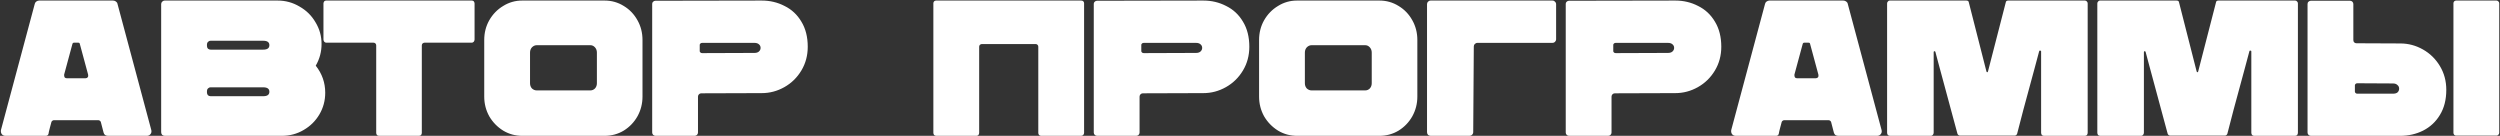 <?xml version="1.0" encoding="UTF-8"?> <svg xmlns="http://www.w3.org/2000/svg" width="1767" height="96" viewBox="0 0 1767 96" fill="none"><rect x="0" y="0" width="1767" height="96" fill="#333333" stroke="none"/><path d="M3.816 96C2.724 96 1.859 95.59 1.221 94.771C0.675 93.951 0.493 92.995 0.675 91.903L24.577 2.715C24.759 1.987 25.123 1.44 25.669 1.076C26.307 0.621 26.99 0.393 27.718 0.393H79.892C80.621 0.393 81.303 0.621 81.941 1.076C82.578 1.531 82.942 2.078 83.034 2.715L106.935 91.903C107.208 92.995 107.026 93.951 106.389 94.771C105.751 95.59 104.886 96 103.794 96H76.341C75.613 96 74.93 95.818 74.292 95.454C73.746 94.998 73.382 94.407 73.2 93.678L71.287 86.303C71.197 85.939 70.969 85.62 70.605 85.347C70.24 85.073 69.831 84.937 69.375 84.937H38.235C37.78 84.937 37.37 85.073 37.006 85.347C36.642 85.62 36.414 85.939 36.323 86.303C36.141 87.122 35.959 87.805 35.776 88.352C35.594 88.898 35.458 89.399 35.367 89.854C34.729 92.221 34.365 93.815 34.274 94.634C34.001 95.545 33.364 96 32.362 96H3.816ZM60.498 55.299C61.135 55.299 61.636 55.071 62 54.616C62.364 54.07 62.455 53.432 62.273 52.704L56.4 30.987C56.309 30.441 55.945 30.168 55.307 30.168H52.303C51.756 30.168 51.392 30.441 51.21 30.987L45.337 52.704V53.25C45.337 53.797 45.474 54.297 45.747 54.752C46.111 55.117 46.566 55.299 47.113 55.299H60.498ZM199.275 96H116.506C115.778 96 115.141 95.772 114.594 95.317C114.139 94.771 113.911 94.133 113.911 93.405V2.988C113.911 2.26 114.139 1.668 114.594 1.213C115.141 0.666 115.778 0.393 116.506 0.393H196.27C201.824 0.393 206.969 1.805 211.703 4.627C216.529 7.359 220.308 11.092 223.04 15.827C225.862 20.471 227.274 25.57 227.274 31.124C227.274 36.587 225.908 41.686 223.176 46.421C227.638 52.066 229.869 58.44 229.869 65.542C229.869 71.097 228.503 76.196 225.771 80.84C223.04 85.483 219.306 89.171 214.572 91.903C209.928 94.634 204.829 96 199.275 96ZM148.876 35.085H186.026C188.94 35.085 190.397 34.038 190.397 31.944C190.397 29.849 188.94 28.802 186.026 28.802H148.876C148.148 28.802 147.51 29.075 146.964 29.622C146.509 30.077 146.281 30.669 146.281 31.397V32.49C146.281 33.218 146.509 33.856 146.964 34.402C147.51 34.857 148.148 35.085 148.876 35.085ZM148.876 68.001H186.026C188.94 68.001 190.397 66.954 190.397 64.859C190.397 62.765 188.94 61.718 186.026 61.718H148.876C148.148 61.718 147.51 61.991 146.964 62.538C146.509 62.993 146.281 63.585 146.281 64.313V65.406C146.281 66.134 146.509 66.772 146.964 67.318C147.51 67.773 148.148 68.001 148.876 68.001ZM267.953 96C267.316 96 266.815 95.818 266.451 95.454C266.087 94.998 265.905 94.498 265.905 93.951V32.08C265.905 31.534 265.723 31.078 265.358 30.714C264.994 30.35 264.539 30.168 263.993 30.168H230.53C230.075 30.168 229.62 29.94 229.164 29.485C228.8 28.939 228.618 28.438 228.618 27.983V2.442C228.618 1.987 228.8 1.486 229.164 0.94C229.529 0.575 229.984 0.393 230.53 0.393H333.512C334.059 0.393 334.514 0.575 334.878 0.94C335.242 1.486 335.424 1.987 335.424 2.442V27.983C335.424 28.438 335.242 28.939 334.878 29.485C334.423 29.94 333.968 30.168 333.512 30.168H300.05C299.595 30.168 299.139 30.35 298.684 30.714C298.32 31.078 298.138 31.534 298.138 32.08V93.951C298.138 94.498 297.956 94.998 297.592 95.454C297.227 95.818 296.727 96 296.089 96H267.953ZM369.028 96C364.202 96 359.74 94.771 355.643 92.312C351.545 89.763 348.267 86.394 345.809 82.205C343.441 77.926 342.258 73.282 342.258 68.274V28.256C342.258 23.157 343.441 18.513 345.809 14.325C348.267 10.045 351.545 6.676 355.643 4.218C359.74 1.668 364.202 0.393 369.028 0.393H427.348C432.265 0.393 436.772 1.668 440.869 4.218C444.967 6.676 448.199 10.045 450.567 14.325C452.934 18.513 454.118 23.157 454.118 28.256V68.274C454.118 73.282 452.934 77.926 450.567 82.205C448.199 86.394 444.967 89.763 440.869 92.312C436.772 94.771 432.265 96 427.348 96H369.028ZM417.241 63.904C418.516 63.904 419.608 63.448 420.519 62.538C421.429 61.536 421.885 60.307 421.885 58.85V37.134C421.885 35.677 421.429 34.447 420.519 33.446C419.608 32.444 418.516 31.944 417.241 31.944H379.408C378.133 31.944 376.995 32.444 375.993 33.446C375.083 34.447 374.627 35.677 374.627 37.134V58.85C374.627 60.307 375.083 61.536 375.993 62.538C376.995 63.448 378.133 63.904 379.408 63.904H417.241ZM463.288 96C462.65 96 462.104 95.772 461.649 95.317C461.194 94.862 460.966 94.316 460.966 93.678V2.715C460.966 2.078 461.194 1.577 461.649 1.213C462.104 0.758 462.65 0.53 463.288 0.53L538.407 0.393C544.235 0.393 549.607 1.668 554.524 4.218C559.532 6.676 563.493 10.364 566.406 15.281C569.411 20.198 570.914 26.116 570.914 33.036C570.914 39.228 569.411 44.828 566.406 49.836C563.402 54.844 559.395 58.759 554.387 61.582C549.379 64.404 544.053 65.816 538.407 65.816L495.657 65.952C495.02 65.952 494.474 66.18 494.018 66.635C493.563 67.09 493.336 67.637 493.336 68.274V93.678C493.336 94.316 493.108 94.862 492.653 95.317C492.197 95.772 491.651 96 491.014 96H463.288ZM533.217 37.407C534.583 37.407 535.63 37.088 536.359 36.451C537.178 35.722 537.588 34.857 537.588 33.856C537.588 32.854 537.224 32.035 536.495 31.397C535.767 30.669 534.674 30.305 533.217 30.305H496.34C495.794 30.305 495.384 30.441 495.111 30.714C494.747 30.987 494.565 31.306 494.565 31.67V36.178C494.565 36.542 494.747 36.86 495.111 37.134C495.384 37.407 495.794 37.543 496.34 37.543L533.217 37.407ZM764.186 0.393C764.824 0.393 765.325 0.575 765.689 0.94C766.053 1.304 766.235 1.759 766.235 2.305V93.951C766.235 94.498 766.007 94.998 765.552 95.454C765.188 95.818 764.687 96 764.05 96H735.914C735.368 96 734.867 95.818 734.412 95.454C734.047 94.998 733.865 94.498 733.865 93.951V33.036C733.865 32.49 733.683 32.035 733.319 31.67C732.955 31.306 732.5 31.124 731.953 31.124H693.984C693.528 31.124 693.073 31.306 692.618 31.67C692.254 32.035 692.072 32.49 692.072 33.036V93.951C692.072 94.498 691.889 94.998 691.525 95.454C691.161 95.818 690.706 96 690.159 96H661.751C661.204 96 660.703 95.818 660.248 95.454C659.884 94.998 659.702 94.498 659.702 93.951V2.305C659.702 1.759 659.884 1.304 660.248 0.94C660.612 0.575 661.068 0.393 661.614 0.393H764.186ZM775.397 96C774.759 96 774.213 95.772 773.758 95.317C773.302 94.862 773.075 94.316 773.075 93.678V2.715C773.075 2.078 773.302 1.577 773.758 1.213C774.213 0.758 774.759 0.53 775.397 0.53L850.516 0.393C856.344 0.393 861.716 1.668 866.633 4.218C871.641 6.676 875.602 10.364 878.515 15.281C881.52 20.198 883.023 26.116 883.023 33.036C883.023 39.228 881.52 44.828 878.515 49.836C875.511 54.844 871.504 58.759 866.496 61.582C861.488 64.404 856.162 65.816 850.516 65.816L807.766 65.952C807.129 65.952 806.583 66.18 806.127 66.635C805.672 67.09 805.445 67.637 805.445 68.274V93.678C805.445 94.316 805.217 94.862 804.762 95.317C804.306 95.772 803.76 96 803.123 96H775.397ZM845.326 37.407C846.692 37.407 847.739 37.088 848.468 36.451C849.287 35.722 849.697 34.857 849.697 33.856C849.697 32.854 849.333 32.035 848.604 31.397C847.876 30.669 846.783 30.305 845.326 30.305H808.449C807.903 30.305 807.493 30.441 807.22 30.714C806.856 30.987 806.674 31.306 806.674 31.67V36.178C806.674 36.542 806.856 36.86 807.22 37.134C807.493 37.407 807.903 37.543 808.449 37.543L845.326 37.407ZM916.685 96C911.86 96 907.398 94.771 903.301 92.312C899.203 89.763 895.925 86.394 893.467 82.205C891.099 77.926 889.916 73.282 889.916 68.274V28.256C889.916 23.157 891.099 18.513 893.467 14.325C895.925 10.045 899.203 6.676 903.301 4.218C907.398 1.668 911.86 0.393 916.685 0.393H975.006C979.922 0.393 984.43 1.668 988.527 4.218C992.624 6.676 995.857 10.045 998.224 14.325C1000.59 18.513 1001.78 23.157 1001.78 28.256V68.274C1001.78 73.282 1000.59 77.926 998.224 82.205C995.857 86.394 992.624 89.763 988.527 92.312C984.43 94.771 979.922 96 975.006 96H916.685ZM964.899 63.904C966.173 63.904 967.266 63.448 968.176 62.538C969.087 61.536 969.542 60.307 969.542 58.85V37.134C969.542 35.677 969.087 34.447 968.176 33.446C967.266 32.444 966.173 31.944 964.899 31.944H927.066C925.791 31.944 924.653 32.444 923.651 33.446C922.741 34.447 922.285 35.677 922.285 37.134V58.85C922.285 60.307 922.741 61.536 923.651 62.538C924.653 63.448 925.791 63.904 927.066 63.904H964.899ZM1097.26 0.393C1097.99 0.393 1098.58 0.666 1099.04 1.213C1099.59 1.668 1099.86 2.26 1099.86 2.988V27.709C1099.86 28.438 1099.59 29.075 1099.04 29.622C1098.58 30.077 1097.99 30.305 1097.26 30.305H1044.27C1043.54 30.305 1042.91 30.578 1042.36 31.124C1041.9 31.579 1041.68 32.171 1041.68 32.9L1041.27 93.405C1041.27 94.133 1040.99 94.771 1040.45 95.317C1039.99 95.772 1039.4 96 1038.67 96H1011.22C1010.49 96 1009.85 95.772 1009.31 95.317C1008.85 94.771 1008.62 94.133 1008.62 93.405V2.988C1008.62 2.26 1008.85 1.668 1009.31 1.213C1009.85 0.666 1010.49 0.393 1011.22 0.393H1097.26ZM1108.98 96C1108.34 96 1107.8 95.772 1107.34 95.317C1106.89 94.862 1106.66 94.316 1106.66 93.678V2.715C1106.66 2.078 1106.89 1.577 1107.34 1.213C1107.8 0.758 1108.34 0.53 1108.98 0.53L1184.1 0.393C1189.93 0.393 1195.3 1.668 1200.22 4.218C1205.22 6.676 1209.18 10.364 1212.1 15.281C1215.1 20.198 1216.61 26.116 1216.61 33.036C1216.61 39.228 1215.1 44.828 1212.1 49.836C1209.09 54.844 1205.09 58.759 1200.08 61.582C1195.07 64.404 1189.74 65.816 1184.1 65.816L1141.35 65.952C1140.71 65.952 1140.17 66.18 1139.71 66.635C1139.26 67.09 1139.03 67.637 1139.03 68.274V93.678C1139.03 94.316 1138.8 94.862 1138.34 95.317C1137.89 95.772 1137.34 96 1136.71 96H1108.98ZM1178.91 37.407C1180.28 37.407 1181.32 37.088 1182.05 36.451C1182.87 35.722 1183.28 34.857 1183.28 33.856C1183.28 32.854 1182.92 32.035 1182.19 31.397C1181.46 30.669 1180.37 30.305 1178.91 30.305H1142.03C1141.49 30.305 1141.08 30.441 1140.8 30.714C1140.44 30.987 1140.26 31.306 1140.26 31.67V36.178C1140.26 36.542 1140.44 36.86 1140.8 37.134C1141.08 37.407 1141.49 37.543 1142.03 37.543L1178.91 37.407ZM1226.78 96C1225.68 96 1224.82 95.59 1224.18 94.771C1223.64 93.951 1223.45 92.995 1223.64 91.903L1247.54 2.715C1247.72 1.987 1248.08 1.44 1248.63 1.076C1249.27 0.621 1249.95 0.393 1250.68 0.393H1302.85C1303.58 0.393 1304.26 0.621 1304.9 1.076C1305.54 1.531 1305.9 2.078 1305.99 2.715L1329.9 91.903C1330.17 92.995 1329.99 93.951 1329.35 94.771C1328.71 95.59 1327.85 96 1326.75 96H1299.3C1298.57 96 1297.89 95.818 1297.25 95.454C1296.71 94.998 1296.34 94.407 1296.16 93.678L1294.25 86.303C1294.16 85.939 1293.93 85.62 1293.56 85.347C1293.2 85.073 1292.79 84.937 1292.34 84.937H1261.19C1260.74 84.937 1260.33 85.073 1259.97 85.347C1259.6 85.62 1259.37 85.939 1259.28 86.303C1259.1 87.122 1258.92 87.805 1258.74 88.352C1258.55 88.898 1258.42 89.399 1258.33 89.854C1257.69 92.221 1257.33 93.815 1257.23 94.634C1256.96 95.545 1256.32 96 1255.32 96H1226.78ZM1283.46 55.299C1284.1 55.299 1284.6 55.071 1284.96 54.616C1285.32 54.07 1285.42 53.432 1285.23 52.704L1279.36 30.987C1279.27 30.441 1278.9 30.168 1278.27 30.168H1275.26C1274.72 30.168 1274.35 30.441 1274.17 30.987L1268.3 52.704V53.25C1268.3 53.797 1268.43 54.297 1268.71 54.752C1269.07 55.117 1269.53 55.299 1270.07 55.299H1283.46ZM1417.66 1.759C1417.76 0.849 1418.35 0.393 1419.44 0.393H1473.66C1474.21 0.393 1474.66 0.621 1475.03 1.076C1475.39 1.44 1475.57 1.896 1475.57 2.442V93.815C1475.57 94.452 1475.39 94.998 1475.03 95.454C1474.66 95.818 1474.16 96 1473.53 96H1444.71C1444.07 96 1443.57 95.818 1443.21 95.454C1442.84 94.998 1442.66 94.452 1442.66 93.815V36.314C1442.66 35.95 1442.43 35.768 1441.98 35.768C1441.61 35.677 1441.38 35.813 1441.29 36.178L1438.15 47.923C1431.5 72.235 1427.36 87.76 1425.72 94.498C1425.63 94.862 1425.4 95.18 1425.04 95.454C1424.77 95.727 1424.4 95.863 1423.95 95.863H1385.29C1384.93 95.863 1384.57 95.727 1384.2 95.454C1383.84 95.18 1383.61 94.862 1383.52 94.498C1381.88 88.215 1377.28 71.188 1369.72 43.416L1367.95 36.724C1367.86 36.36 1367.63 36.178 1367.27 36.178C1366.9 36.178 1366.72 36.405 1366.72 36.86V93.815C1366.72 94.452 1366.49 94.998 1366.04 95.454C1365.67 95.818 1365.26 96 1364.81 96H1335.85C1335.31 96 1334.81 95.818 1334.35 95.454C1333.99 94.998 1333.8 94.452 1333.8 93.815V2.442C1333.8 1.896 1333.99 1.44 1334.35 1.076C1334.71 0.621 1335.12 0.393 1335.58 0.393H1389.8C1390.89 0.393 1391.49 0.849 1391.58 1.759L1404.01 50.519C1404.19 50.883 1404.37 51.065 1404.55 51.065C1404.83 51.065 1405.01 50.883 1405.1 50.519L1417.66 1.759ZM1566.25 1.759C1566.34 0.849 1566.93 0.393 1568.03 0.393H1622.25C1622.79 0.393 1623.25 0.621 1623.61 1.076C1623.98 1.44 1624.16 1.896 1624.16 2.442V93.815C1624.16 94.452 1623.98 94.998 1623.61 95.454C1623.25 95.818 1622.75 96 1622.11 96H1593.29C1592.66 96 1592.15 95.818 1591.79 95.454C1591.43 94.998 1591.24 94.452 1591.24 93.815V36.314C1591.24 35.95 1591.02 35.768 1590.56 35.768C1590.2 35.677 1589.97 35.813 1589.88 36.178L1586.74 47.923C1580.09 72.235 1575.95 87.76 1574.31 94.498C1574.22 94.862 1573.99 95.18 1573.63 95.454C1573.35 95.727 1572.99 95.863 1572.53 95.863H1533.88C1533.52 95.863 1533.15 95.727 1532.79 95.454C1532.42 95.18 1532.2 94.862 1532.1 94.498C1530.47 88.215 1525.87 71.188 1518.31 43.416L1516.53 36.724C1516.44 36.36 1516.22 36.178 1515.85 36.178C1515.49 36.178 1515.31 36.405 1515.31 36.86V93.815C1515.31 94.452 1515.08 94.998 1514.62 95.454C1514.26 95.818 1513.85 96 1513.39 96H1484.44C1483.89 96 1483.39 95.818 1482.94 95.454C1482.57 94.998 1482.39 94.452 1482.39 93.815V2.442C1482.39 1.896 1482.57 1.44 1482.94 1.076C1483.3 0.621 1483.71 0.393 1484.16 0.393H1538.39C1539.48 0.393 1540.07 0.849 1540.16 1.759L1552.59 50.519C1552.77 50.883 1552.96 51.065 1553.14 51.065C1553.41 51.065 1553.59 50.883 1553.68 50.519L1566.25 1.759ZM1764.55 0.393C1765.01 0.393 1765.42 0.575 1765.78 0.94C1766.23 1.304 1766.46 1.759 1766.46 2.305V93.951C1766.46 94.407 1766.23 94.862 1765.78 95.317C1765.42 95.681 1765.01 95.863 1764.55 95.863H1736.01C1735.46 95.863 1735 95.681 1734.64 95.317C1734.27 94.862 1734.09 94.407 1734.09 93.951V2.305C1734.09 1.759 1734.27 1.304 1734.64 0.94C1735 0.575 1735.46 0.393 1736.01 0.393H1764.55ZM1729.04 63.494C1729.04 70.414 1727.54 76.332 1724.53 81.249C1721.62 86.075 1717.66 89.763 1712.65 92.312C1707.73 94.771 1702.36 96 1696.53 96H1633.3C1632.66 96 1632.11 95.772 1631.66 95.317C1631.2 94.862 1630.97 94.316 1630.97 93.678V2.852C1630.97 2.123 1631.2 1.577 1631.66 1.213C1632.11 0.758 1632.66 0.53 1633.3 0.53H1661.02C1661.66 0.53 1662.21 0.758 1662.66 1.213C1663.12 1.668 1663.34 2.214 1663.34 2.852V28.256C1663.34 28.984 1663.53 29.531 1663.89 29.895C1664.35 30.35 1664.89 30.578 1665.53 30.578L1696.53 30.714C1702.18 30.714 1707.51 32.126 1712.51 34.948C1717.52 37.771 1721.53 41.686 1724.53 46.694C1727.54 51.702 1729.04 57.302 1729.04 63.494ZM1695.71 62.674C1695.71 61.582 1695.3 60.717 1694.48 60.079C1693.76 59.351 1692.71 58.986 1691.34 58.986L1666.21 58.85C1665.67 58.85 1665.26 58.986 1664.98 59.26C1664.62 59.624 1664.44 59.943 1664.44 60.216V64.859C1664.44 65.133 1664.62 65.451 1664.98 65.816C1665.26 66.089 1665.67 66.225 1666.21 66.225H1691.34C1692.8 66.225 1693.89 65.907 1694.62 65.269C1695.35 64.541 1695.71 63.676 1695.71 62.674Z" fill="white"></path></svg> 